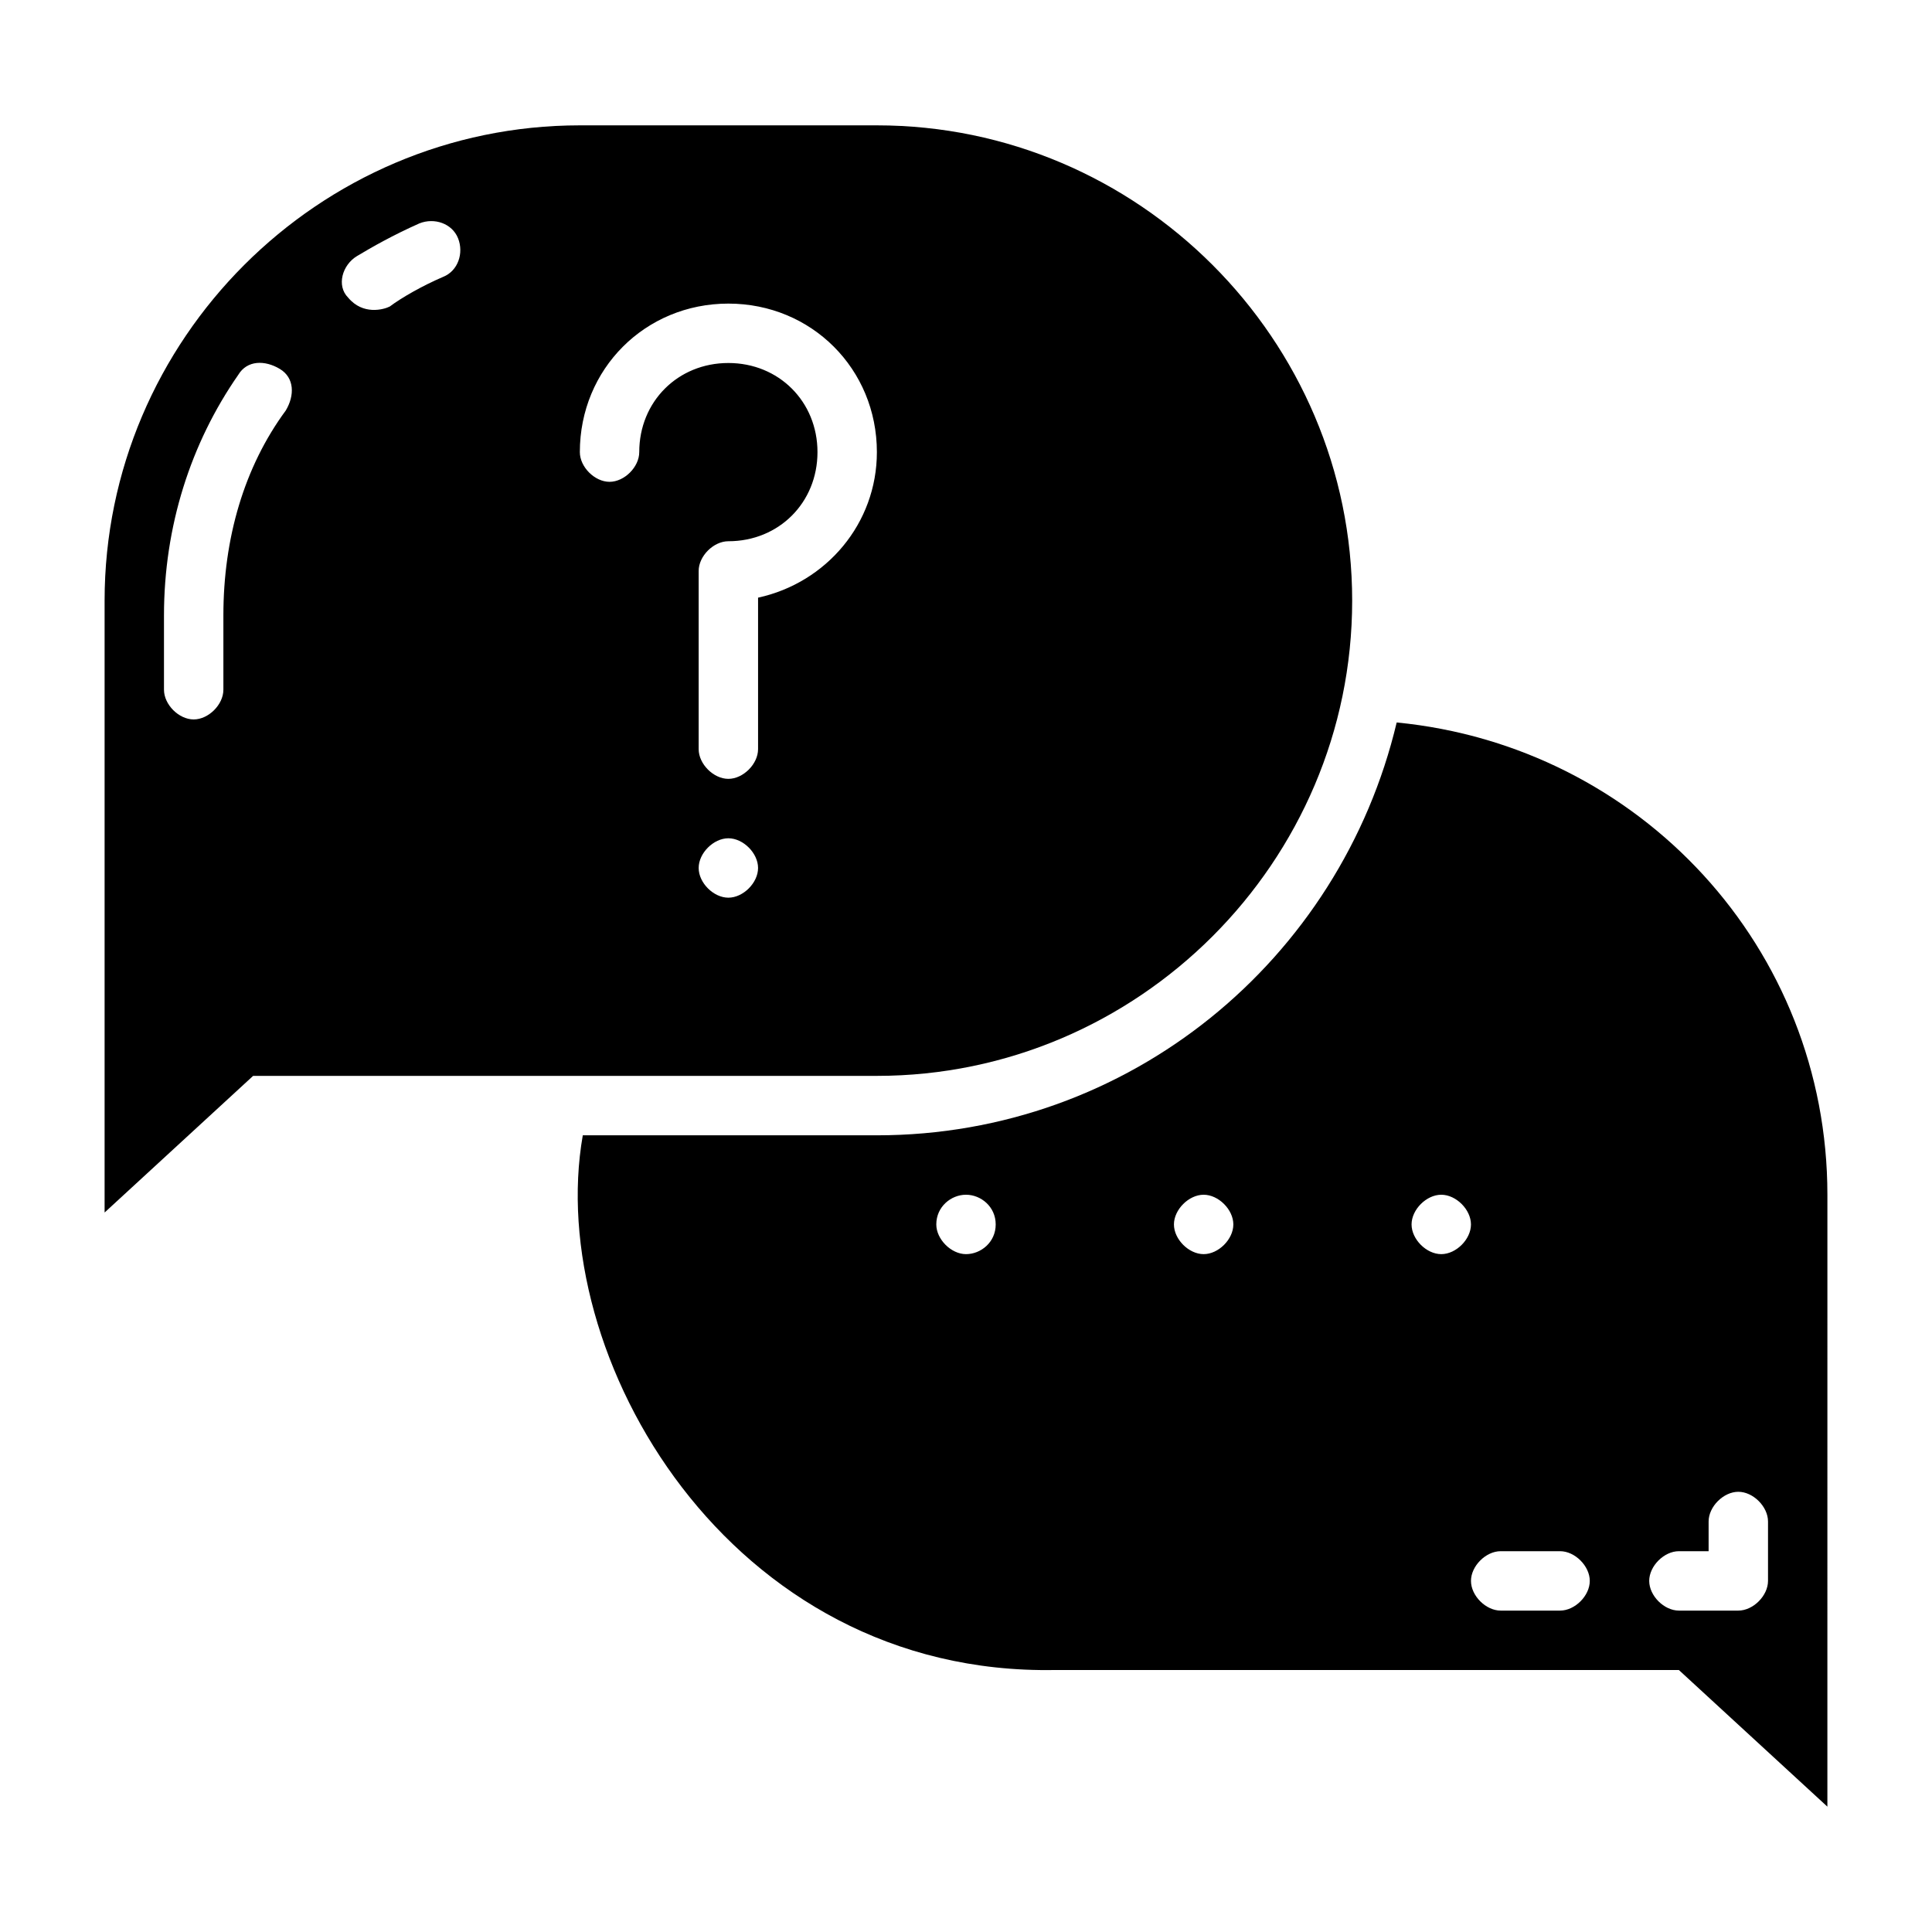 <?xml version="1.0" encoding="UTF-8"?>
<!-- Uploaded to: SVG Find, www.svgfind.com, Generator: SVG Find Mixer Tools -->
<svg fill="#000000" width="800px" height="800px" version="1.1" viewBox="144 144 512 512" xmlns="http://www.w3.org/2000/svg">
 <g>
  <path d="m514.14 335.45c-14.957 62.977-70.848 109.42-137.76 109.42h-77.934c-10.234 58.254 38.574 143.27 125.16 141.7h165.31l39.359 36.211 0.004-162.16c0-65.34-49.594-118.87-114.14-125.16zm-114.14 140.91c-3.938 0-7.871-3.938-7.871-7.871 0-4.723 3.938-7.871 7.871-7.871 3.938 0 7.871 3.148 7.871 7.871s-3.938 7.871-7.871 7.871zm62.977 0c-3.938 0-7.871-3.938-7.871-7.871 0-3.938 3.938-7.871 7.871-7.871 3.938 0 7.871 3.938 7.871 7.871 0 3.938-3.938 7.871-7.871 7.871zm62.973 0c-3.938 0-7.871-3.938-7.871-7.871 0-3.938 3.938-7.871 7.871-7.871 3.938 0 7.871 3.938 7.871 7.871 0.004 3.938-3.934 7.871-7.871 7.871zm31.488 94.465h-15.742c-3.938 0-7.871-3.938-7.871-7.871 0-3.938 3.938-7.871 7.871-7.871h15.742c3.938 0 7.871 3.938 7.871 7.871 0.004 3.938-3.934 7.871-7.871 7.871zm55.105-7.871c0 3.938-3.938 7.871-7.871 7.871h-15.742c-3.938 0-7.871-3.938-7.871-7.871 0-3.938 3.938-7.871 7.871-7.871h7.871v-7.871c0-3.938 3.938-7.871 7.871-7.871 3.938 0 7.871 3.938 7.871 7.871z"/>
  <path d="m502.34 303.17c0-69.273-56.68-125.95-125.95-125.95h-78.719c-69.273 0-125.95 56.68-125.95 125.95v162.16l39.359-36.211h165.31c69.273 0 125.95-56.68 125.95-125.95zm-282.61-50.379c-11.023 14.957-16.531 33.848-16.531 54.316v19.68c0 3.938-3.938 7.871-7.871 7.871-3.938 0-7.871-3.938-7.871-7.871v-19.68c0-23.617 7.086-45.656 19.68-63.762 2.363-3.938 7.086-3.938 11.02-1.574 3.934 2.359 3.934 7.082 1.574 11.02zm41.719-35.426c-5.512 2.363-11.02 5.512-14.168 7.871-1.574 0.789-7.086 2.363-11.02-2.363-3.148-3.148-1.574-8.66 2.363-11.02 3.934-2.359 9.445-5.508 16.527-8.656 3.938-1.574 8.66 0 10.234 3.938 1.574 3.934 0 8.656-3.938 10.23zm75.574 164.53c-3.938 0-7.871-3.938-7.871-7.871 0-3.938 3.938-7.871 7.871-7.871 3.938 0 7.871 3.938 7.871 7.871 0 3.934-3.938 7.871-7.871 7.871zm7.871-79.508v40.148c0 3.938-3.938 7.871-7.871 7.871-3.938 0-7.871-3.938-7.871-7.871v-47.23c0-3.938 3.938-7.871 7.871-7.871 13.383 0 23.617-10.234 23.617-23.617 0-13.383-10.234-23.617-23.617-23.617-13.383 0-23.617 10.234-23.617 23.617 0 3.938-3.938 7.871-7.871 7.871-3.938 0-7.871-3.938-7.871-7.871 0-22.043 17.32-39.359 39.359-39.359 22.043 0 39.359 17.32 39.359 39.359 0 18.891-13.383 34.633-31.488 38.57z"/>
 </g>
</svg>